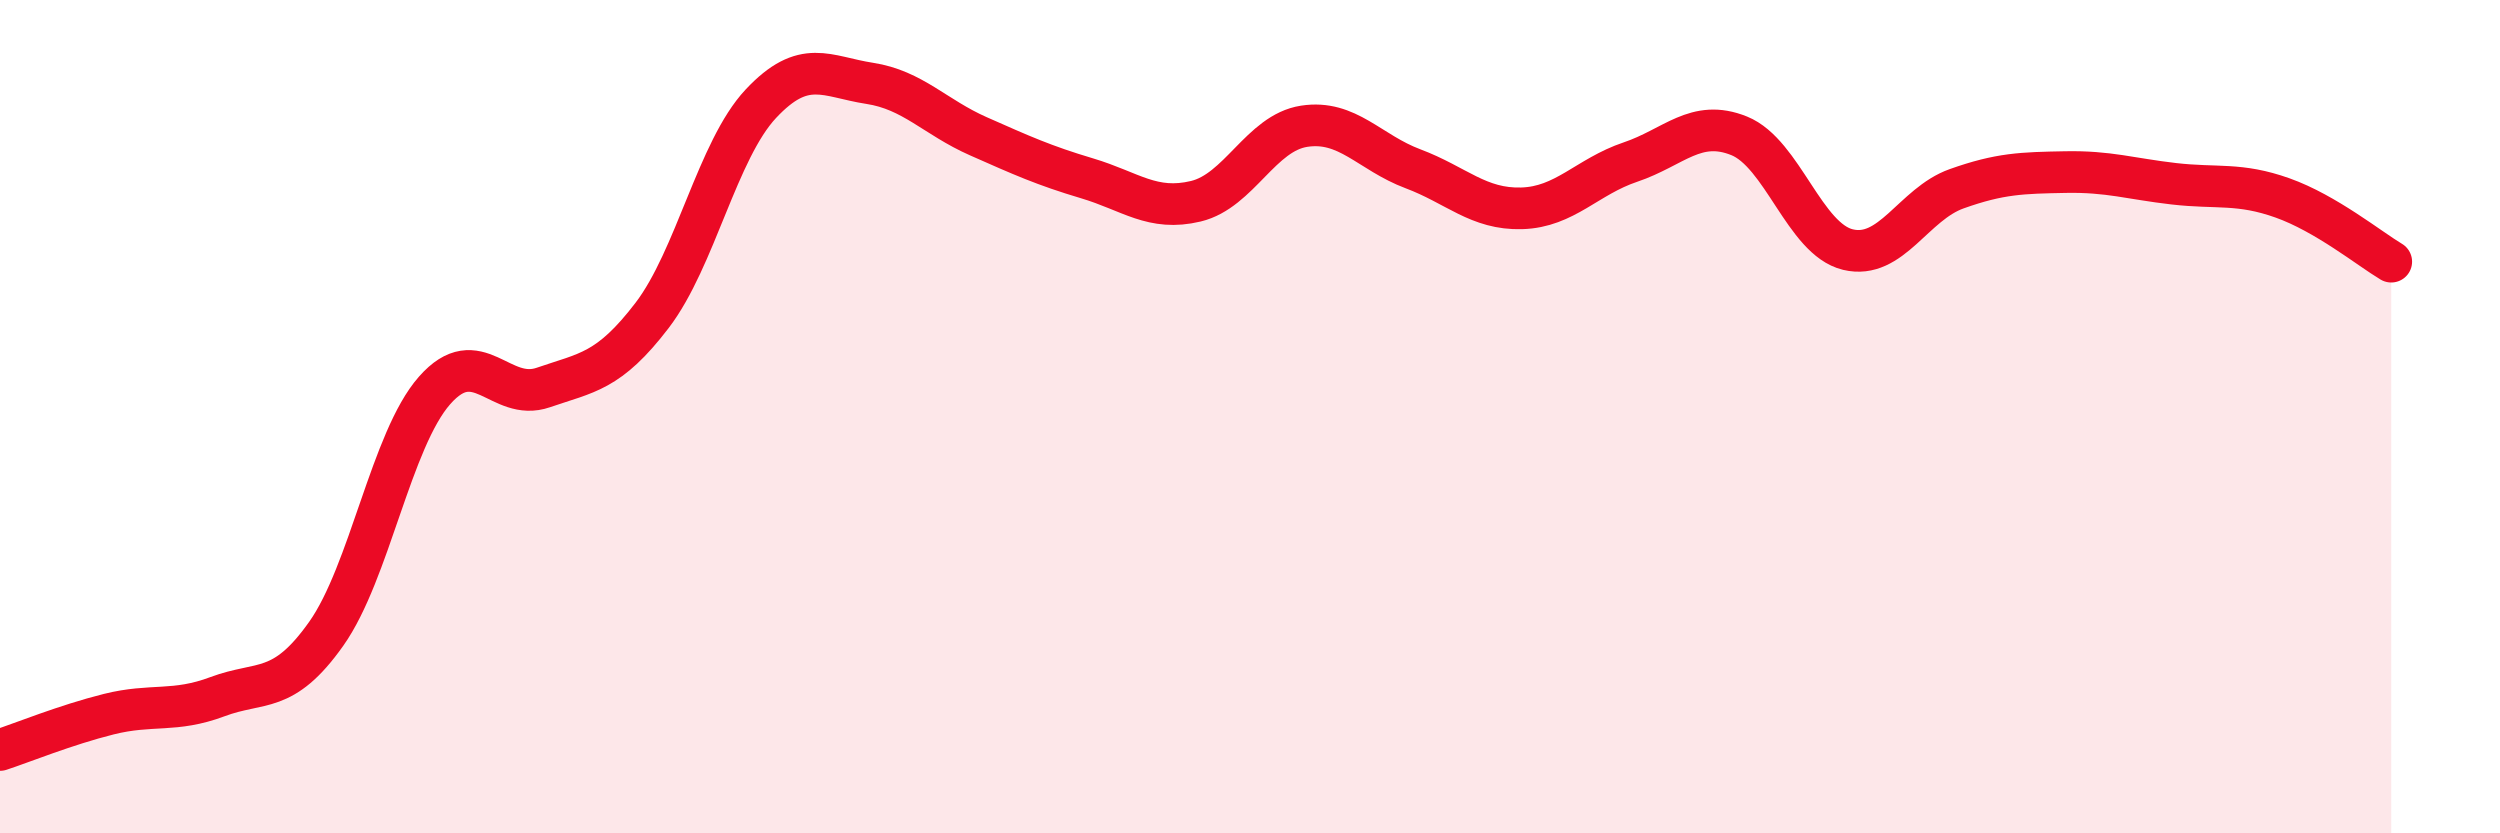 
    <svg width="60" height="20" viewBox="0 0 60 20" xmlns="http://www.w3.org/2000/svg">
      <path
        d="M 0,18 C 0.52,17.83 1.57,17.4 2.61,17.14 C 3.65,16.88 4.18,17.11 5.22,16.72 C 6.26,16.33 6.79,16.68 7.83,15.21 C 8.87,13.74 9.39,10.55 10.43,9.37 C 11.47,8.19 12,9.66 13.04,9.3 C 14.08,8.94 14.61,8.93 15.65,7.57 C 16.69,6.21 17.22,3.6 18.26,2.49 C 19.3,1.38 19.83,1.84 20.87,2 C 21.91,2.16 22.44,2.81 23.48,3.27 C 24.52,3.73 25.05,3.97 26.09,4.28 C 27.13,4.59 27.66,5.08 28.7,4.83 C 29.74,4.58 30.26,3.19 31.3,3.03 C 32.34,2.87 32.87,3.66 33.91,4.05 C 34.95,4.44 35.48,5.03 36.52,5 C 37.56,4.97 38.09,4.24 39.13,3.89 C 40.17,3.54 40.7,2.84 41.74,3.26 C 42.78,3.68 43.31,5.74 44.35,5.99 C 45.39,6.24 45.92,4.9 46.96,4.53 C 48,4.16 48.53,4.15 49.57,4.13 C 50.61,4.11 51.13,4.29 52.17,4.41 C 53.21,4.53 53.74,4.38 54.78,4.75 C 55.82,5.12 56.87,5.97 57.39,6.28L57.39 20L0 20Z"
        fill="#EB0A25"
        opacity="0.1"
        stroke-linecap="round"
        stroke-linejoin="round"
      />
      <path
        d="M 0,18 C 0.52,17.83 1.57,17.4 2.61,17.14 C 3.65,16.88 4.18,17.11 5.22,16.72 C 6.26,16.33 6.79,16.68 7.83,15.21 C 8.87,13.74 9.39,10.55 10.43,9.37 C 11.47,8.19 12,9.66 13.04,9.3 C 14.08,8.94 14.61,8.93 15.65,7.57 C 16.69,6.21 17.22,3.6 18.26,2.49 C 19.3,1.38 19.83,1.84 20.87,2 C 21.91,2.16 22.44,2.81 23.48,3.27 C 24.52,3.73 25.05,3.97 26.09,4.28 C 27.13,4.59 27.66,5.08 28.7,4.83 C 29.74,4.58 30.26,3.19 31.3,3.03 C 32.34,2.87 32.87,3.66 33.91,4.05 C 34.95,4.44 35.48,5.03 36.52,5 C 37.56,4.97 38.09,4.24 39.13,3.89 C 40.17,3.54 40.7,2.84 41.74,3.26 C 42.78,3.68 43.31,5.74 44.35,5.99 C 45.39,6.24 45.92,4.9 46.96,4.53 C 48,4.16 48.53,4.15 49.57,4.13 C 50.61,4.11 51.13,4.29 52.17,4.41 C 53.21,4.53 53.74,4.38 54.78,4.75 C 55.82,5.12 56.87,5.97 57.39,6.28"
        stroke="#EB0A25"
        stroke-width="1"
        fill="none"
        stroke-linecap="round"
        stroke-linejoin="round"
      />
    </svg>
  